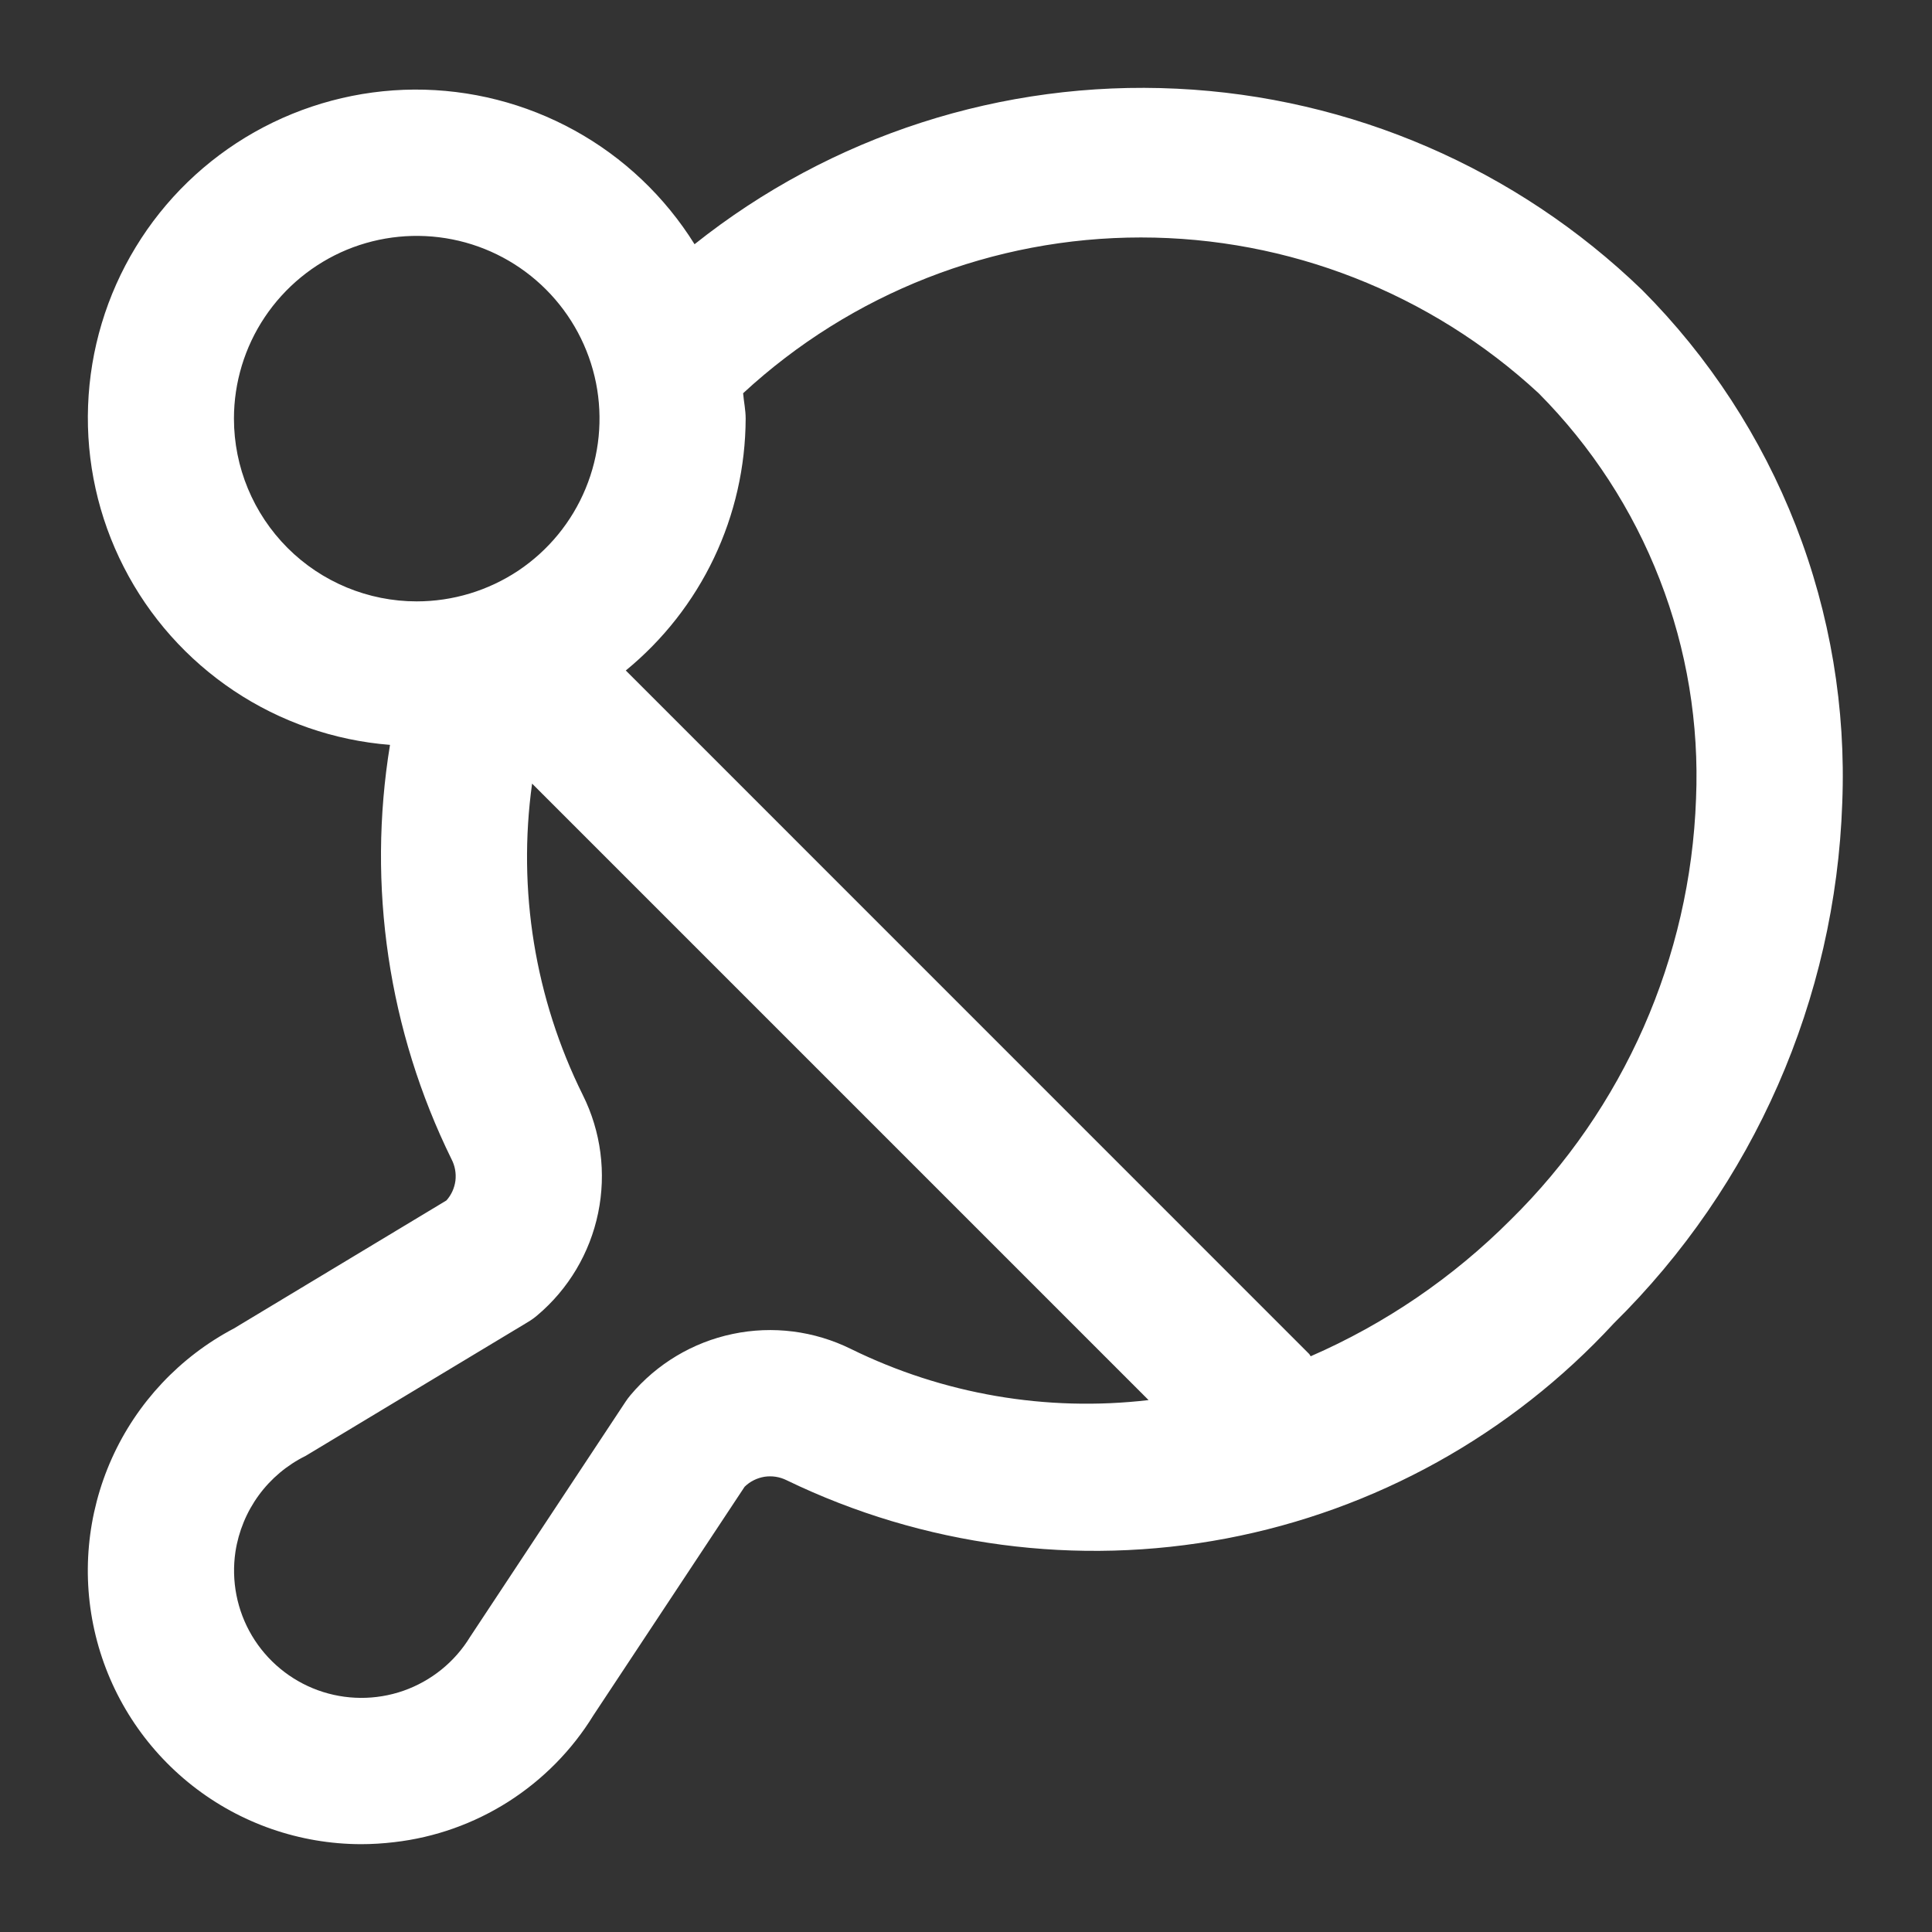 <?xml version="1.0" encoding="UTF-8"?> <svg xmlns="http://www.w3.org/2000/svg" width="22" height="22" viewBox="0 0 22 22" fill="none"><rect x="0" y="0" width="22" height="22" fill="#333333" stroke="none"/><path d="M18.698 3.301C17.269 1.92 15.387 1.105 13.401 1.01C11.416 0.914 9.464 1.543 7.909 2.781C7.571 2.239 7.101 1.793 6.542 1.485C5.983 1.177 5.355 1.017 4.717 1.02C4.079 1.024 3.453 1.191 2.897 1.505C2.342 1.819 1.876 2.27 1.545 2.815C1.213 3.36 1.027 3.981 1.003 4.619C0.979 5.257 1.119 5.89 1.41 6.458C1.7 7.026 2.131 7.51 2.662 7.865C3.192 8.219 3.805 8.432 4.441 8.482C4.178 10.09 4.423 11.739 5.142 13.201C5.181 13.276 5.196 13.361 5.186 13.445C5.175 13.528 5.14 13.607 5.083 13.67L2.664 15.127C2.049 15.451 1.559 15.972 1.274 16.606C0.989 17.241 0.924 17.953 1.09 18.628C1.256 19.304 1.644 19.904 2.191 20.334C2.738 20.764 3.413 20.998 4.109 21C4.236 21 4.363 20.992 4.489 20.977C4.952 20.924 5.396 20.766 5.789 20.516C6.182 20.265 6.513 19.93 6.757 19.533L8.479 16.93C8.541 16.869 8.621 16.83 8.706 16.816C8.792 16.803 8.88 16.817 8.958 16.856C10.512 17.608 12.266 17.841 13.963 17.519C15.659 17.197 17.206 16.338 18.377 15.069C19.97 13.499 20.901 11.379 20.978 9.144C21.021 8.066 20.841 6.99 20.449 5.985C20.056 4.979 19.46 4.065 18.698 3.301ZM2.664 4.767C2.664 4.356 2.786 3.953 3.015 3.611C3.244 3.269 3.569 3.002 3.949 2.844C4.329 2.687 4.748 2.646 5.151 2.726C5.555 2.806 5.926 3.005 6.217 3.296C6.508 3.587 6.706 3.957 6.787 4.361C6.867 4.765 6.826 5.183 6.668 5.564C6.511 5.944 6.244 6.269 5.902 6.498C5.559 6.726 5.157 6.848 4.745 6.848C4.193 6.848 3.664 6.629 3.274 6.239C2.884 5.848 2.664 5.319 2.664 4.767ZM9.69 15.361C9.273 15.155 8.799 15.094 8.343 15.19C7.888 15.285 7.478 15.531 7.179 15.887C7.159 15.911 7.14 15.936 7.123 15.962L5.352 18.641C5.178 18.926 4.91 19.142 4.594 19.253C4.279 19.363 3.934 19.361 3.62 19.247C3.306 19.133 3.04 18.913 2.869 18.626C2.698 18.339 2.632 18.001 2.681 17.67C2.717 17.437 2.808 17.216 2.947 17.026C3.086 16.836 3.27 16.682 3.481 16.578L6.012 15.054C6.049 15.032 6.084 15.007 6.117 14.979C6.473 14.679 6.717 14.269 6.811 13.813C6.905 13.358 6.844 12.884 6.636 12.468C6.092 11.371 5.891 10.136 6.059 8.923L13.079 15.943C11.917 16.079 10.74 15.877 9.69 15.361ZM17.2 13.892C16.546 14.547 15.774 15.074 14.925 15.444C14.918 15.436 14.915 15.425 14.907 15.417L7.126 7.635C7.551 7.287 7.894 6.85 8.13 6.354C8.366 5.858 8.489 5.316 8.491 4.767C8.491 4.668 8.47 4.575 8.462 4.478C9.695 3.338 11.312 2.704 12.992 2.704C14.671 2.704 16.289 3.338 17.521 4.478C18.122 5.083 18.592 5.805 18.9 6.6C19.209 7.394 19.349 8.244 19.313 9.096C19.248 10.906 18.492 12.622 17.2 13.892Z" fill="white"></path></svg> 